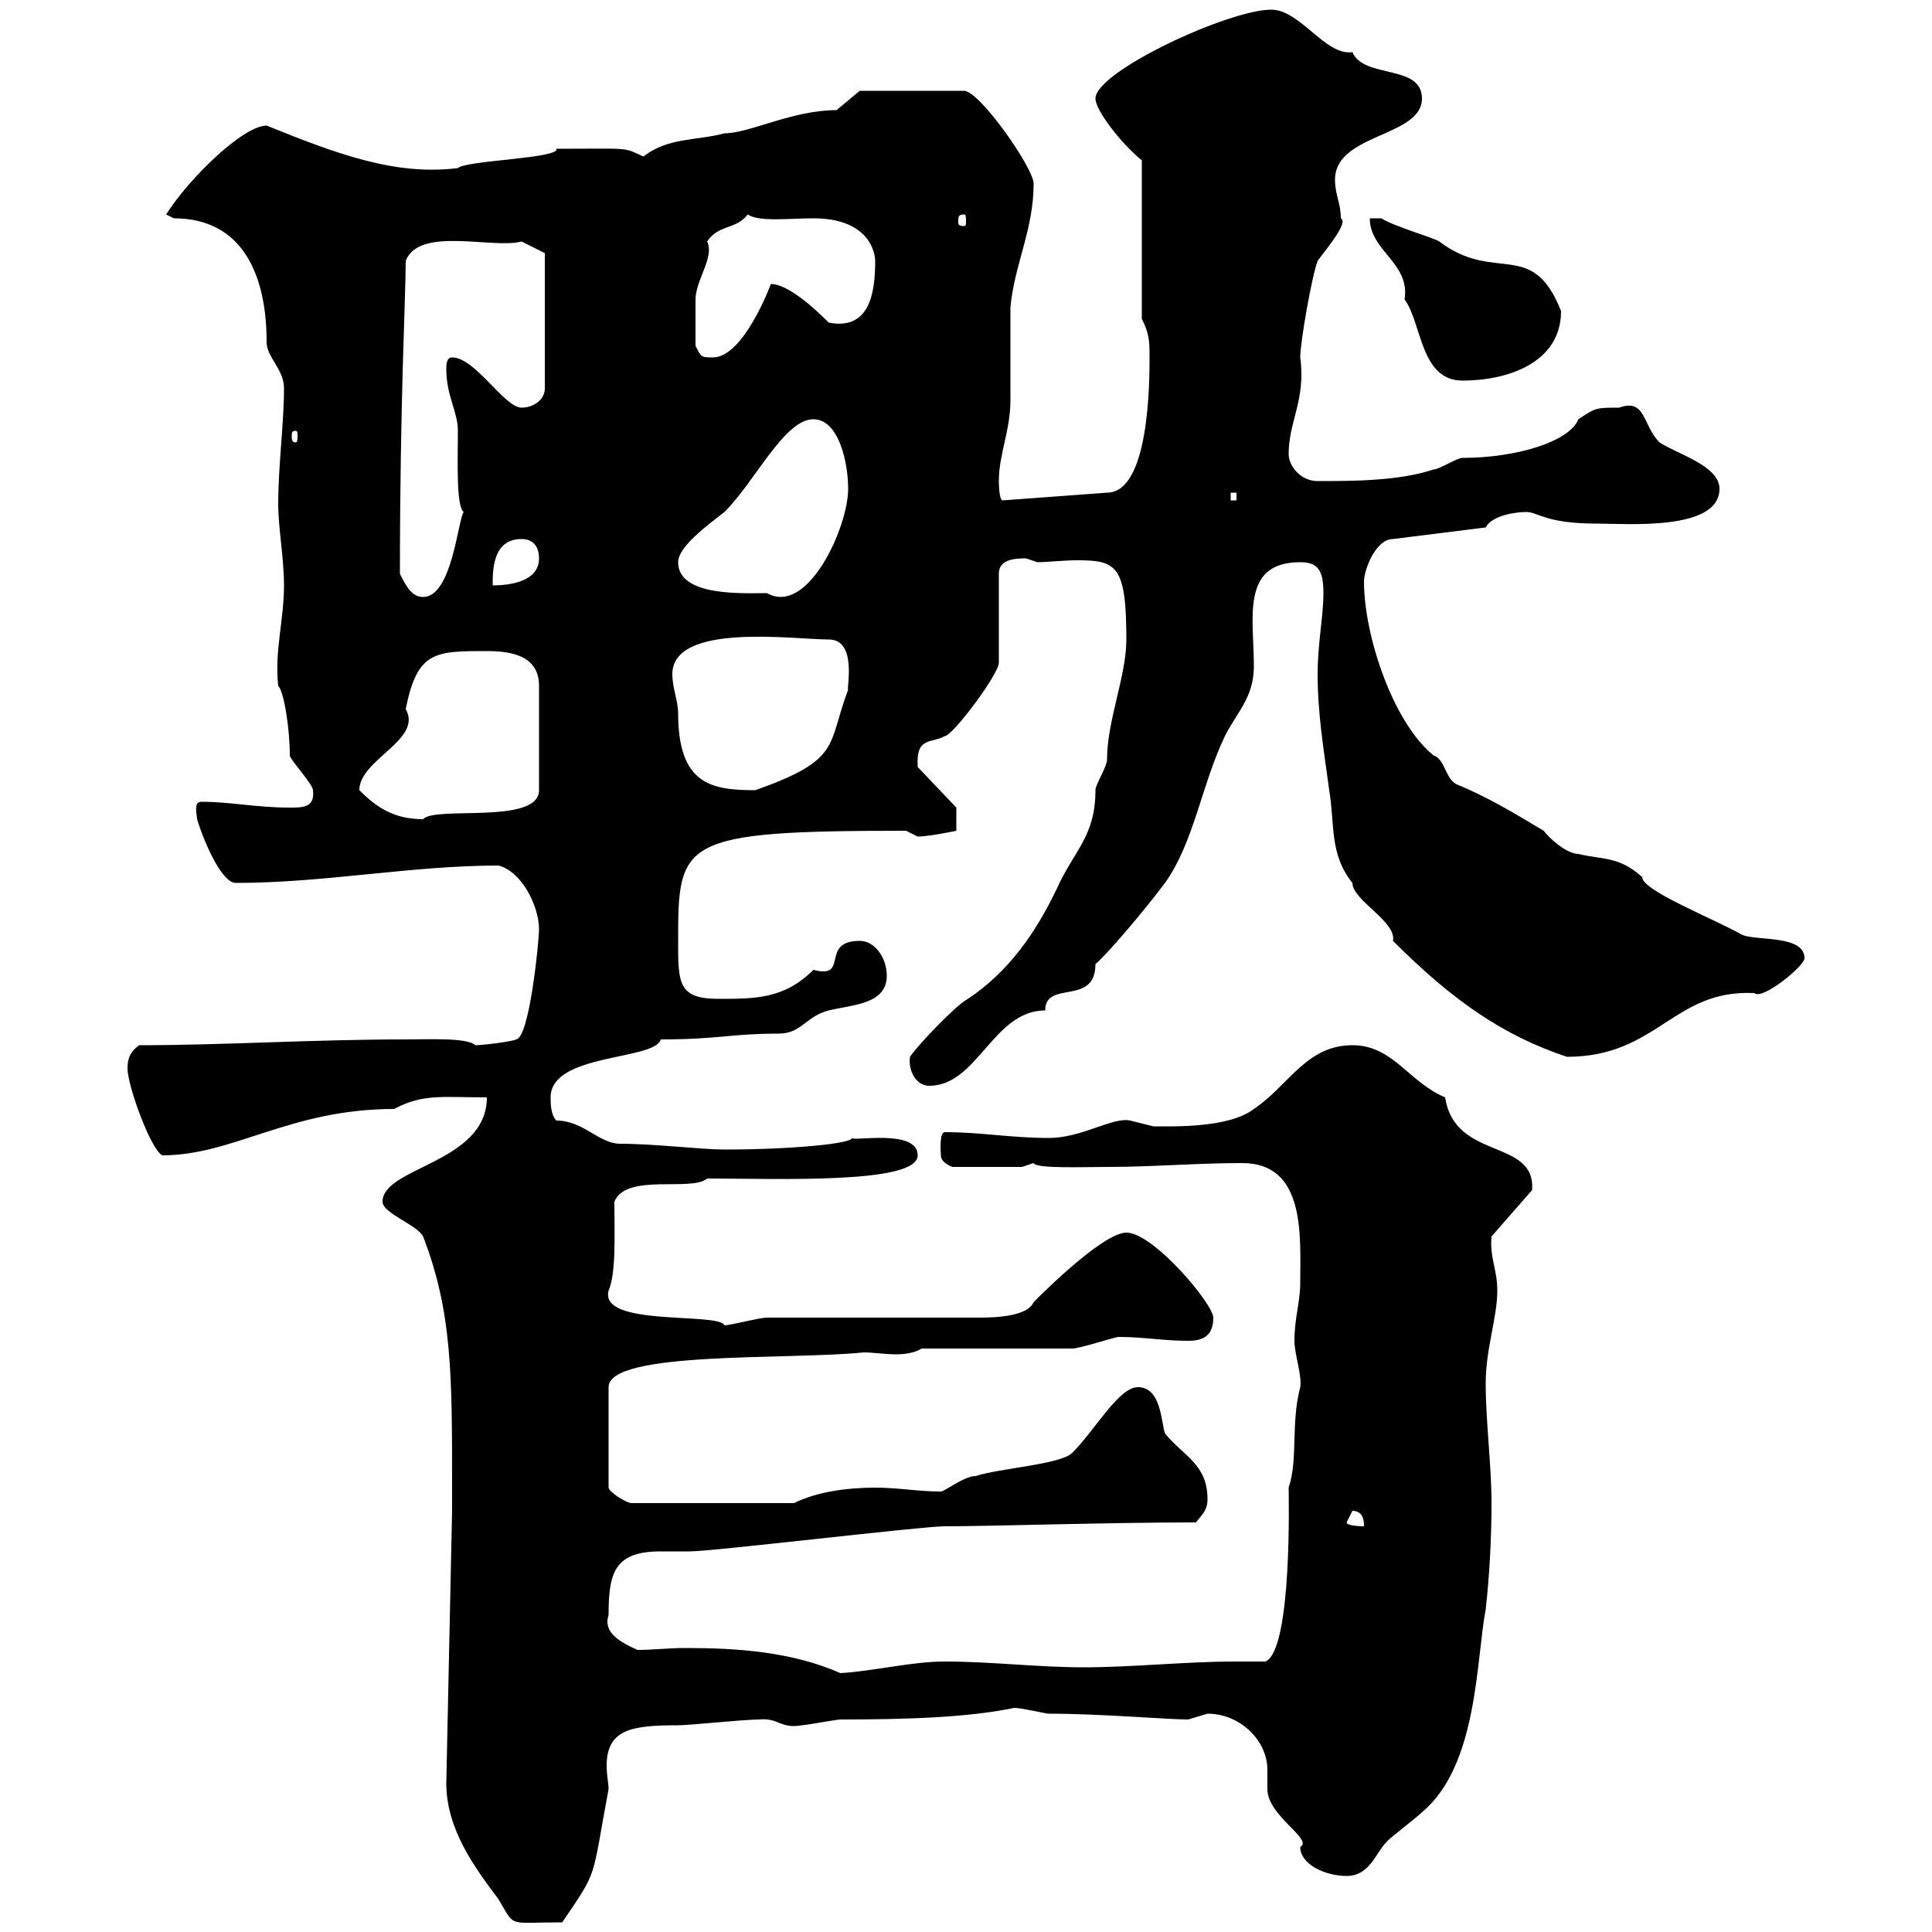 <svg xmlns="http://www.w3.org/2000/svg" xmlns:xlink="http://www.w3.org/1999/xlink" width="300" height="300"><path d="M69.30 276.90C69.30 284.10 73.80 290.10 77.40 294.90C80.10 299.40 78.60 298.50 87.30 298.50C93 290.10 91.80 292.20 94.50 277.80C94.50 276.90 94.20 275.70 94.20 274.20C94.20 268.50 98.10 267.90 105.30 267.90C107.10 267.90 115.50 267 117.90 267C120.90 266.70 121.20 268.50 124.50 267.90C125.10 267.90 129.90 267 130.50 267C140.70 267 150.30 266.70 157.50 265.20C158.70 265.20 162.30 266.10 162.90 266.10C171 266.10 181.20 267 184.50 267C184.50 267 187.50 266.10 187.50 266.10C192.60 266.10 196.80 270.30 196.80 274.80C196.80 276 196.80 276.60 196.80 277.80C196.80 282 204 285.60 201.90 286.80C201.90 289.50 205.80 291.30 209.10 291.30C212.70 291.30 213.60 287.70 215.40 285.90C216.30 285 219.90 282.30 220.80 281.40C229.50 274.20 229.20 257.70 230.70 249.90C231.30 244.50 231.60 238.80 231.60 233.40C231.60 227.40 230.70 220.80 230.70 214.80C230.70 209.40 232.50 204.60 232.50 200.40C232.50 197.10 231.30 195.30 231.60 192L237.90 184.80C238.50 176.70 225.90 180.30 224.40 170.40C218.70 168 216.30 162.30 210 162.30C202.80 162.30 200.10 168.60 194.70 172.20C190.80 175.20 182.10 174.90 179.10 174.90C179.10 174.90 175.50 174 175.50 174C172.80 173.40 168 176.70 162.90 176.70C156.90 176.70 152.40 175.80 146.70 175.80C145.80 175.80 146.10 179.10 146.10 179.40C146.10 180.60 147.90 181.20 147.90 181.20L158.70 181.20C158.70 181.20 160.50 180.60 160.50 180.60C160.80 181.50 168.30 181.20 171.90 181.20C179.10 181.20 185.70 180.60 192.90 180.60C202.80 180.60 201.90 192 201.90 199.20C201.90 202.20 201 204.60 201 208.20C201 210.30 202.20 213.60 201.90 215.40C200.40 221.10 201.60 226.50 200.10 231C200.10 231.90 200.70 256.20 196.50 258C195 258 193.20 258 191.70 258C184.20 258 175.80 258.90 168.30 258.90C161.10 258.90 153.90 258 146.70 258C141.60 258 135.60 259.50 130.50 259.80C123 256.50 114.60 255.90 106.50 255.90C103.80 255.90 101.40 256.20 99 256.20C96.30 255 93.60 253.50 94.50 250.80C94.50 244.20 95.40 240.90 102.60 240.90C104.40 240.90 106.20 240.90 107.10 240.90C110.70 240.90 143.10 237 146.70 237C153.90 237 171.90 236.40 185.70 236.40C186.60 235.20 187.50 234.60 187.50 232.80C187.50 227.40 183.90 226.20 180.90 222.60C180.30 220.80 180.30 215.40 176.70 215.40C173.70 215.40 170.10 222 166.50 225.60C164.70 227.40 155.10 228 151.50 229.20C149.70 229.20 146.70 231.60 146.10 231.60C142.50 231.60 139.50 231 135.90 231C131.70 231 126.90 231.60 123.30 233.40L98.10 233.40C97.20 233.40 94.50 231.60 94.50 231L94.50 215.40C94.50 209.70 122.70 211.20 134.10 210C135.60 210 137.40 210.30 139.20 210.30C140.70 210.30 142.20 210 143.10 209.40L166.50 209.40C167.70 209.40 173.10 207.60 173.70 207.60C177.60 207.60 180.60 208.20 184.50 208.20C186.60 208.20 188.40 207.60 188.40 204.60C188.40 202.50 179.10 191.40 174.90 191.40C171 191.40 160.20 202.50 160.50 202.20C159.60 204.30 155.10 204.60 152.10 204.60L119.10 204.60C117.90 204.60 113.40 205.80 112.50 205.80C111.60 203.70 93 206.10 94.50 200.40C95.70 197.70 95.40 191.40 95.40 186.60C97.20 182.10 107.40 185.10 109.80 183C120.90 183 142.50 183.90 142.50 179.40C142.50 175.20 132.30 177.30 132.30 176.70C132.30 177.60 122.70 178.50 112.50 178.50C108.90 178.50 101.70 177.60 96.30 177.60C93 177.60 90.60 174 86.40 174C85.50 173.10 85.50 171.30 85.50 170.40C85.50 163.50 101.70 164.70 102.60 161.40C111.60 161.40 113.40 160.50 120.90 160.50C124.50 160.50 125.10 157.80 128.70 156.90C132.30 156 137.70 156 137.70 151.50C137.70 148.80 135.90 146.10 133.50 146.10C127.20 146.10 132 152.10 126.30 150.60C121.80 155.10 117.30 155.10 111.60 155.10C105.30 155.10 105.30 152.70 105.30 146.10C105.30 130.50 105.60 129 140.70 129C140.70 129 142.50 129.90 142.50 129.90C144.30 129.90 148.50 129 148.50 129L148.50 125.40L142.50 119.10C142.20 114.30 144.60 115.50 146.70 114.30C147.90 114.30 155.10 104.70 155.10 102.90L155.10 89.10C155.10 87 157.20 86.70 159.30 86.70C159.30 86.70 161.10 87.30 161.10 87.30C162.60 87.30 165 87 167.40 87C173.40 87 174.90 87.90 174.90 99.30C174.90 105 171.90 111.90 171.90 117.90C171.90 119.10 170.10 121.80 170.10 122.70C170.10 129.90 166.80 132 164.10 138C160.80 144.90 156.60 150.90 150.30 155.10C148.50 156 142.50 162.30 141.30 164.10C141 166.20 142.20 168.60 144.30 168.60C151.80 168.60 154.20 156.90 162.30 156.90C162.30 152.10 170.10 156.30 170.10 149.70C171.60 148.50 177.30 141.90 180.90 137.10C185.40 130.80 186.60 121.80 190.20 114.30C192 110.70 194.70 108.30 194.70 103.50C194.70 96 192.60 87.30 201.90 87.30C204.60 87.30 205.50 88.50 205.50 92.10C205.50 95.70 204.60 99.90 204.60 104.70C204.60 110.70 205.50 116.10 206.40 122.70C207.30 128.10 206.40 132.60 210 137.10C210 139.80 216.90 143.10 216.30 146.10C225.60 155.40 233.40 160.80 243.30 164.10C257.40 164.10 259.80 153.60 272.40 154.20C273.60 155.40 280.20 150 280.20 148.80C280.20 145.20 273 146.10 270.60 145.20C265.80 142.50 255 138.30 255 136.20C251.40 132.90 248.70 133.50 245.10 132.60C243.30 132.60 240.60 130.20 239.70 129C235.20 126.30 230.70 123.60 226.20 121.80C224.40 120.90 224.40 117.90 222.60 117.30C216.30 112.20 211.80 98.70 211.80 90.30C211.80 88.50 213.60 83.70 216.30 83.70L230.70 81.90C231.60 80.10 235.20 79.50 237 79.50C238.80 79.50 240 81.30 247.80 81.30C252.60 81.30 267 82.50 267 75.90C267 72.30 260.40 70.50 257.70 68.70C255 66 255.60 61.80 251.40 63.30C247.80 63.30 247.80 63.30 245.10 65.10C243.60 68.70 235.20 71.10 227.10 71.10C226.20 71.10 223.50 72.90 222.60 72.90C217.20 74.70 210 74.70 204.60 74.70C201.90 74.70 200.10 72.30 200.10 70.50C200.10 65.40 202.80 62.10 201.90 55.50C201.90 53.10 203.70 42.90 204.60 40.50C206.40 38.10 209.40 34.50 208.20 33.90C208.20 31.50 207.30 30.30 207.30 27.90C207.30 20.70 220.80 21.30 220.80 15.30C220.80 9.90 211.80 12.30 210 8.10C205.80 8.70 201.90 1.50 197.40 1.50C190.80 1.50 170.10 11.10 170.10 15.30C170.10 17.10 174 22.20 177.30 24.90L177.30 49.50C178.50 51.90 178.50 53.10 178.50 55.50C178.50 59.10 178.50 76.50 171.90 76.50L155.70 77.70C155.10 77.70 155.10 74.70 155.10 74.70C155.10 70.50 156.90 66.90 156.90 62.10C156.90 60.30 156.90 49.50 156.90 47.70C157.50 41.10 160.50 35.70 160.50 28.50C160.50 26.10 152.10 14.10 149.70 14.10L133.50 14.10L129.90 17.10C123 17.10 116.40 20.70 112.50 20.70C108 21.90 103.80 21.30 99.90 24.30C96.60 22.80 98.10 23.10 86.40 23.10C87 24.60 72.30 24.90 71.10 26.10C61.50 27.30 52.50 24 41.40 19.50C37.80 19.50 29.40 27.60 25.80 33.30C25.80 33.30 27 33.90 27 33.90C37.80 33.90 41.40 42.90 41.40 53.10C41.40 55.50 44.10 57.30 44.10 60.30C44.10 65.70 43.20 72.30 43.20 78.30C43.20 81.90 44.10 86.70 44.10 90.90C44.10 96.30 42.60 101.10 43.20 106.50C44.10 107.40 45 113.10 45 117.30C45 117.90 48.60 121.80 48.60 122.70C48.90 125.40 47.10 125.40 45 125.40C39.60 125.40 36 124.50 31.20 124.50C30 124.50 30.60 126.60 30.60 127.20C31.80 131.10 34.50 137.10 36.60 137.10C50.40 137.10 63.90 134.40 77.40 134.40C81 135.30 83.70 140.70 83.70 144.30C83.70 146.10 82.20 161.40 80.10 161.40C79.80 161.70 75 162.30 73.80 162.30C72.60 161.10 66.60 161.40 63 161.40C48.60 161.40 34.80 162.30 21.60 162.30C20.40 163.20 19.80 164.10 19.80 165.90C19.80 168.60 23.40 178.50 25.20 179.40C36.30 179.40 45 172.20 61.20 172.20C65.70 169.80 68.70 170.40 75.60 170.40C75.60 180.60 59.40 181.20 59.40 186.60C59.40 188.40 64.80 190.20 65.70 192C70.20 203.70 70.20 213.30 70.20 231L70.20 234.60ZM209.10 236.40C209.10 236.40 210 234.60 210 234.60C211.80 234.60 211.80 236.40 211.80 237C211.80 237 209.10 237 209.10 236.40ZM55.80 122.70C55.80 117.90 65.70 114.90 63 110.10C64.80 101.10 67.50 101.10 75.60 101.10C79.20 101.10 83.70 101.70 83.70 106.50L83.70 122.70C83.70 128.10 67.50 125.10 65.70 127.20C61.20 127.20 58.50 125.40 55.80 122.70ZM104.40 104.70C104.40 96.60 123.30 99.30 128.70 99.30C133.20 99.30 131.40 107.10 131.70 107.10C128.40 115.80 130.80 117.90 117.30 122.70C110.40 122.70 105.30 121.80 105.30 110.70C105.30 108.90 104.40 106.80 104.40 104.70ZM62.10 89.10C62.10 62.10 63 46.20 63 40.50C65.10 35.10 76.50 38.70 81 37.50L84.60 39.30L84.60 60.30C84.60 62.10 82.80 63.30 81 63.30C78.30 63.30 73.80 55.50 70.20 55.50C69.30 55.50 69.30 56.70 69.30 57.30C69.30 61.50 71.10 63.90 71.10 66.90C71.10 71.40 70.80 78.60 72 79.50C71.10 80.70 70.20 92.70 65.70 92.70C63.90 92.70 63 90.90 62.10 89.10ZM105.30 87.30C105.30 84.90 109.80 81.60 112.50 79.50C117.30 74.70 121.80 65.10 126.30 65.10C130.20 65.10 131.70 71.70 131.70 75.90C131.70 81.90 125.40 95.70 119.10 92.10C115.50 92.10 105.30 92.70 105.30 87.30ZM81 83.70C82.80 83.70 83.70 84.90 83.70 86.70C83.70 90.30 79.20 90.90 76.50 90.90C76.50 88.50 76.50 83.70 81 83.70ZM191.10 76.50L192 76.50L192 77.70L191.10 77.70ZM45.90 66.90C46.20 66.90 46.20 67.20 46.20 67.80C46.20 68.10 46.20 68.70 45.90 68.70C45.30 68.70 45.30 68.10 45.30 67.80C45.30 67.20 45.30 66.90 45.90 66.90ZM212.70 33.90C212.70 39 219 40.80 218.10 46.50C220.80 50.10 220.50 59.10 227.10 59.10C234 59.10 242.40 56.40 242.40 48.30C237.90 36.90 232.20 44.10 223.50 37.50C222.60 36.90 216.30 35.10 214.50 33.90C214.50 33.90 212.70 33.90 212.70 33.90ZM108 53.70C108 51.90 108 48.30 108 46.50C108 43.50 111 39.90 109.80 37.50C111.60 34.80 114.30 35.70 116.10 33.30C117.90 34.50 122.40 33.90 126.30 33.90C135 33.90 135.90 39.30 135.90 40.50C135.90 45.60 135 51.30 128.70 50.10C126.60 48 122.40 44.10 119.70 44.10C119.70 44.10 115.50 55.50 110.70 55.50C108.90 55.50 108.90 55.50 108 53.70ZM149.70 33.30C150 33.30 150 33.60 150 34.50C150 34.80 150 35.10 149.70 35.10C148.80 35.10 148.80 34.80 148.80 34.50C148.80 33.60 148.80 33.30 149.70 33.30Z"/></svg>